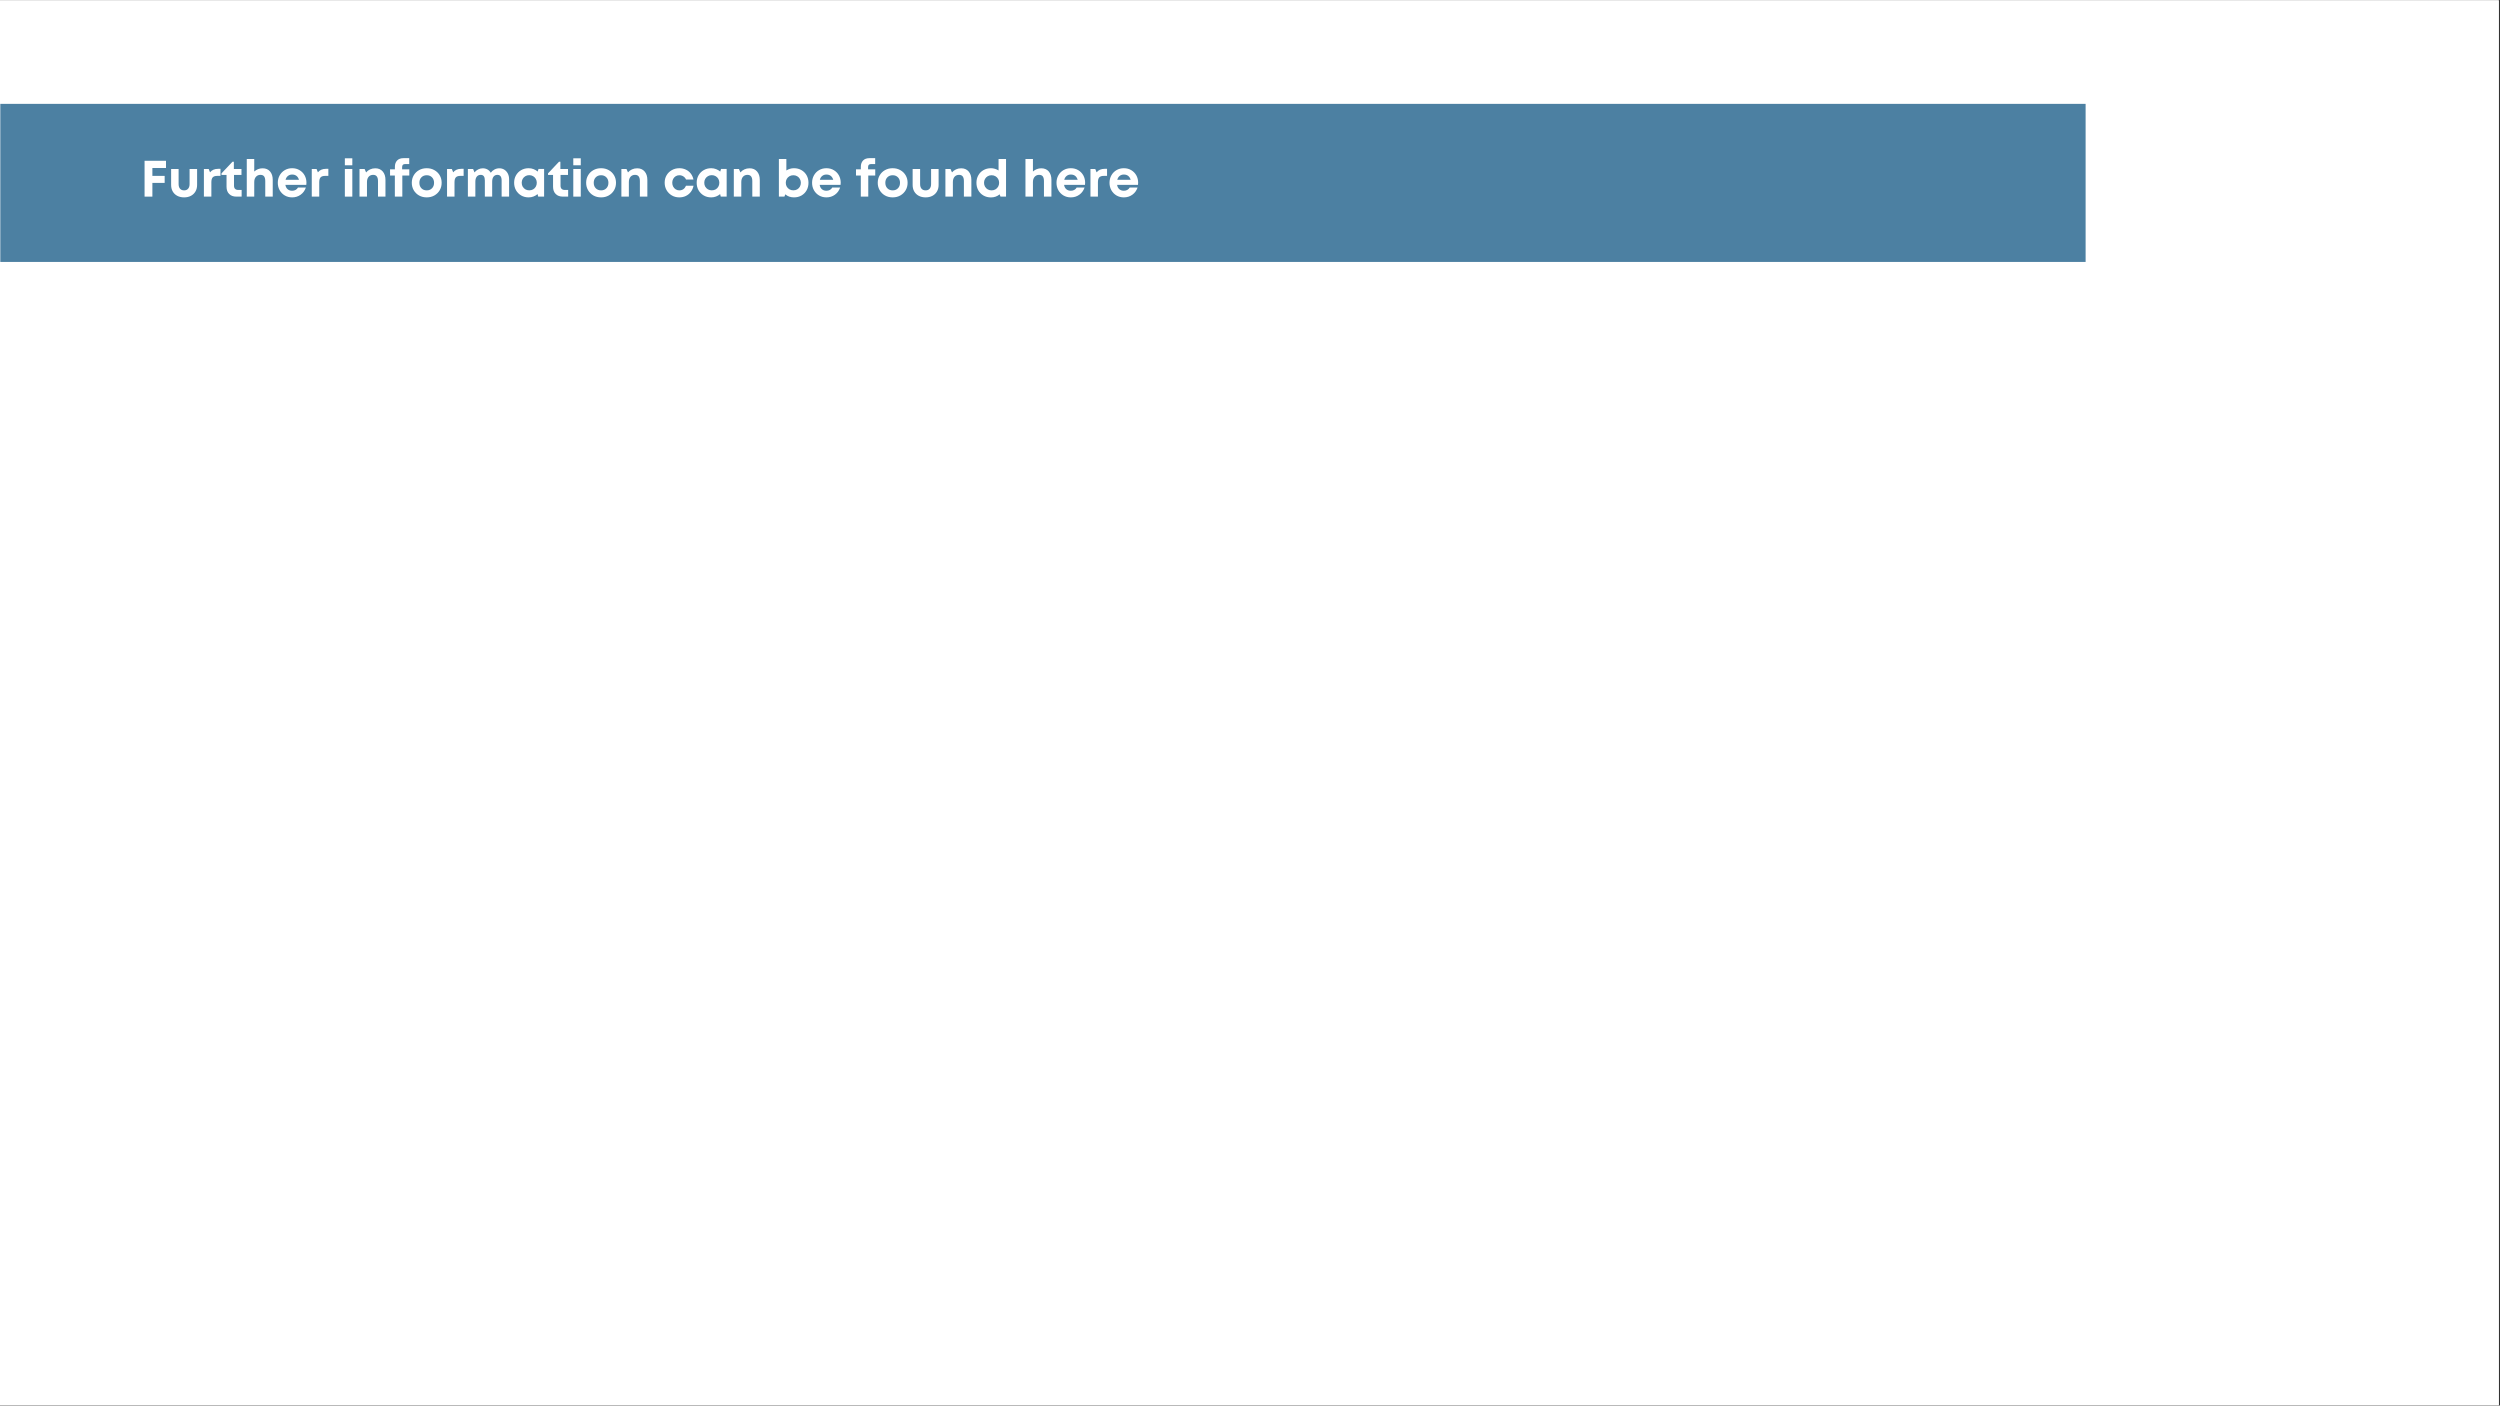 <svg xmlns="http://www.w3.org/2000/svg" xmlns:xlink="http://www.w3.org/1999/xlink" width="1366" zoomAndPan="magnify" viewBox="0 0 1024.5 576" height="768" preserveAspectRatio="xMidYMid meet" version="1.0"><rect x="0" y="0" width="1024.5" height="576" fill="#333333" stroke="none"/><defs><filter x="0%" y="0%" width="100%" height="100%" id="88bbffaa01"><feColorMatrix values="0 0 0 0 1 0 0 0 0 1 0 0 0 0 1 0 0 0 1 0" color-interpolation-filters="sRGB"/></filter><g/><clipPath id="fe1d32cea5"><path d="M 0 0.141 L 1024 0.141 L 1024 575.859 L 0 575.859 Z M 0 0.141 " clip-rule="nonzero"/></clipPath><mask id="2ba5ce9b10"><g filter="url(#88bbffaa01)"><rect x="-102.45" width="1229.4" fill="#000000" y="-57.6" height="691.2" fill-opacity="0.9"/></g></mask><clipPath id="fdc125a16b"><path d="M 0 0.578 L 854.707 0.578 L 854.707 65.332 L 0 65.332 Z M 0 0.578 " clip-rule="nonzero"/></clipPath><clipPath id="7d8a6be992"><rect x="0" width="855" y="0" height="66"/></clipPath></defs><g clip-path="url(#fe1d32cea5)"><path fill="#ffffff" d="M 0 0.141 L 1024 0.141 L 1024 575.859 L 0 575.859 Z M 0 0.141 " fill-opacity="1" fill-rule="nonzero"/><path fill="#ffffff" d="M 0 0.141 L 1024 0.141 L 1024 575.859 L 0 575.859 Z M 0 0.141 " fill-opacity="1" fill-rule="nonzero"/></g><g mask="url(#2ba5ce9b10)"><g transform="matrix(1, 0, 0, 1, 0, 42)"><g clip-path="url(#7d8a6be992)"><g clip-path="url(#fdc125a16b)"><path fill="#387298" d="M 0 0.578 L 854.684 0.578 L 854.684 65.332 L 0 65.332 Z M 0 0.578 " fill-opacity="1" fill-rule="nonzero"/></g></g></g></g><g fill="#ffffff" fill-opacity="1"><g transform="translate(57.572, 80.576)"><g><path d="M 10.453 -11.734 L 4.875 -11.734 L 4.875 -8.5 L 9.906 -8.5 L 9.906 -5.625 L 4.875 -5.625 L 4.875 0 L 1.672 0 L 1.672 -14.688 L 10.453 -14.688 Z M 10.453 -11.734 "/></g></g></g><g fill="#ffffff" fill-opacity="1"><g transform="translate(68.801, 80.576)"><g><path d="M 6.656 0.312 C 5.594 0.312 4.656 0.098 3.844 -0.328 C 3.039 -0.754 2.422 -1.348 1.984 -2.109 C 1.547 -2.867 1.328 -3.758 1.328 -4.781 L 1.328 -11.328 L 4.391 -11.328 L 4.391 -5.141 C 4.391 -4.328 4.586 -3.691 4.984 -3.234 C 5.379 -2.785 5.938 -2.562 6.656 -2.562 C 7.363 -2.562 7.91 -2.789 8.297 -3.25 C 8.691 -3.707 8.891 -4.336 8.891 -5.141 L 8.891 -11.328 L 11.969 -11.328 L 11.969 -4.781 C 11.969 -3.758 11.742 -2.867 11.297 -2.109 C 10.859 -1.348 10.238 -0.754 9.438 -0.328 C 8.645 0.098 7.719 0.312 6.656 0.312 Z M 6.656 0.312 "/></g></g></g><g fill="#ffffff" fill-opacity="1"><g transform="translate(82.088, 80.576)"><g><path d="M 7.266 -11.391 L 8.266 -11.391 L 8.266 -8.5 L 6.953 -8.5 C 6.078 -8.5 5.453 -8.297 5.078 -7.891 C 4.711 -7.484 4.531 -6.816 4.531 -5.891 L 4.531 0 L 1.469 0 L 1.469 -11.328 L 3.438 -11.328 L 3.984 -9.953 C 4.754 -10.91 5.848 -11.391 7.266 -11.391 Z M 7.266 -11.391 "/></g></g></g><g fill="#ffffff" fill-opacity="1"><g transform="translate(90.631, 80.576)"><g><path d="M 7.016 -2.734 L 8.391 -2.734 L 8.391 0 L 6.234 0 C 4.984 0 4 -0.359 3.281 -1.078 C 2.562 -1.797 2.203 -2.785 2.203 -4.047 L 2.203 -8.875 L 0.141 -8.875 L 0.141 -9.531 L 4.641 -14.297 L 5.203 -14.297 L 5.203 -11.328 L 8.328 -11.328 L 8.328 -8.875 L 5.266 -8.875 L 5.266 -4.453 C 5.266 -3.898 5.414 -3.473 5.719 -3.172 C 6.02 -2.879 6.453 -2.734 7.016 -2.734 Z M 7.016 -2.734 "/></g></g></g><g fill="#ffffff" fill-opacity="1"><g transform="translate(99.657, 80.576)"><g><path d="M 7.953 -11.609 C 9.242 -11.609 10.258 -11.18 11 -10.328 C 11.738 -9.473 12.109 -8.328 12.109 -6.891 L 12.109 0 L 9.047 0 L 9.047 -6.375 C 9.047 -7.219 8.891 -7.852 8.578 -8.281 C 8.273 -8.707 7.773 -8.922 7.078 -8.922 C 6.316 -8.922 5.703 -8.656 5.234 -8.125 C 4.766 -7.602 4.531 -6.879 4.531 -5.953 L 4.531 0 L 1.469 0 L 1.469 -15.422 L 4.531 -15.422 L 4.531 -10.281 C 4.969 -10.688 5.477 -11.008 6.062 -11.25 C 6.656 -11.488 7.285 -11.609 7.953 -11.609 Z M 7.953 -11.609 "/></g></g></g><g fill="#ffffff" fill-opacity="1"><g transform="translate(113.111, 80.576)"><g><path d="M 12.469 -5.703 C 12.469 -5.41 12.445 -5.113 12.406 -4.812 L 3.844 -4.812 C 3.969 -4.039 4.273 -3.445 4.766 -3.031 C 5.254 -2.613 5.867 -2.406 6.609 -2.406 C 7.141 -2.406 7.613 -2.52 8.031 -2.75 C 8.457 -2.988 8.781 -3.312 9 -3.719 L 12.234 -3.719 C 11.816 -2.488 11.102 -1.508 10.094 -0.781 C 9.082 -0.051 7.922 0.312 6.609 0.312 C 5.492 0.312 4.488 0.051 3.594 -0.469 C 2.707 -1 2.008 -1.711 1.5 -2.609 C 0.988 -3.516 0.734 -4.535 0.734 -5.672 C 0.734 -6.797 0.988 -7.812 1.5 -8.719 C 2.008 -9.625 2.707 -10.336 3.594 -10.859 C 4.488 -11.379 5.492 -11.641 6.609 -11.641 C 7.773 -11.641 8.797 -11.367 9.672 -10.828 C 10.555 -10.297 11.242 -9.582 11.734 -8.688 C 12.223 -7.789 12.469 -6.797 12.469 -5.703 Z M 6.609 -9.047 C 5.922 -9.047 5.344 -8.852 4.875 -8.469 C 4.406 -8.094 4.086 -7.57 3.922 -6.906 L 9.406 -6.906 C 8.957 -8.332 8.023 -9.047 6.609 -9.047 Z M 6.609 -9.047 "/></g></g></g><g fill="#ffffff" fill-opacity="1"><g transform="translate(126.293, 80.576)"><g><path d="M 7.266 -11.391 L 8.266 -11.391 L 8.266 -8.5 L 6.953 -8.5 C 6.078 -8.5 5.453 -8.297 5.078 -7.891 C 4.711 -7.484 4.531 -6.816 4.531 -5.891 L 4.531 0 L 1.469 0 L 1.469 -11.328 L 3.438 -11.328 L 3.984 -9.953 C 4.754 -10.91 5.848 -11.391 7.266 -11.391 Z M 7.266 -11.391 "/></g></g></g><g fill="#ffffff" fill-opacity="1"><g transform="translate(134.836, 80.576)"><g/></g></g><g fill="#ffffff" fill-opacity="1"><g transform="translate(139.852, 80.576)"><g><path d="M 1.469 -12.844 L 1.469 -15.703 L 4.531 -15.703 L 4.531 -12.844 Z M 1.469 0 L 1.469 -11.328 L 4.531 -11.328 L 4.531 0 Z M 1.469 0 "/></g></g></g><g fill="#ffffff" fill-opacity="1"><g transform="translate(145.855, 80.576)"><g><path d="M 7.938 -11.609 C 9.219 -11.609 10.234 -11.176 10.984 -10.312 C 11.734 -9.445 12.109 -8.297 12.109 -6.859 L 12.109 0 L 9.047 0 L 9.047 -6.375 C 9.047 -8.07 8.391 -8.922 7.078 -8.922 C 6.285 -8.922 5.66 -8.656 5.203 -8.125 C 4.754 -7.594 4.531 -6.867 4.531 -5.953 L 4.531 0 L 1.469 0 L 1.469 -11.328 L 3.562 -11.328 L 4.172 -9.922 C 4.598 -10.441 5.141 -10.852 5.797 -11.156 C 6.453 -11.457 7.164 -11.609 7.938 -11.609 Z M 7.938 -11.609 "/></g></g></g><g fill="#ffffff" fill-opacity="1"><g transform="translate(159.31, 80.576)"><g><path d="M 8.422 -11.188 L 8.422 -8.641 L 5.562 -8.641 L 5.562 0 L 2.5 0 L 2.5 -8.641 L 0.531 -8.641 L 0.531 -11.188 L 2.516 -11.188 L 2.516 -12.219 C 2.516 -13.289 2.816 -14.148 3.422 -14.797 C 4.023 -15.441 4.922 -15.766 6.109 -15.766 L 8.391 -15.766 L 8.391 -13.344 L 6.719 -13.344 C 5.895 -13.344 5.484 -12.938 5.484 -12.125 L 5.484 -11.188 Z M 8.422 -11.188 "/></g></g></g><g fill="#ffffff" fill-opacity="1"><g transform="translate(168.02, 80.576)"><g><path d="M 6.859 0.312 C 5.68 0.312 4.629 0.051 3.703 -0.469 C 2.785 -1 2.062 -1.711 1.531 -2.609 C 1 -3.516 0.734 -4.535 0.734 -5.672 C 0.734 -6.816 1 -7.836 1.531 -8.734 C 2.062 -9.641 2.785 -10.348 3.703 -10.859 C 4.629 -11.379 5.68 -11.641 6.859 -11.641 C 8.023 -11.641 9.066 -11.379 9.984 -10.859 C 10.91 -10.348 11.641 -9.641 12.172 -8.734 C 12.703 -7.836 12.969 -6.816 12.969 -5.672 C 12.969 -4.535 12.703 -3.516 12.172 -2.609 C 11.641 -1.711 10.91 -1 9.984 -0.469 C 9.066 0.051 8.023 0.312 6.859 0.312 Z M 6.859 -2.562 C 7.742 -2.562 8.461 -2.848 9.016 -3.422 C 9.578 -3.992 9.859 -4.742 9.859 -5.672 C 9.859 -6.586 9.578 -7.332 9.016 -7.906 C 8.461 -8.477 7.742 -8.766 6.859 -8.766 C 5.961 -8.766 5.234 -8.477 4.672 -7.906 C 4.117 -7.332 3.844 -6.586 3.844 -5.672 C 3.844 -4.742 4.117 -3.992 4.672 -3.422 C 5.234 -2.848 5.961 -2.562 6.859 -2.562 Z M 6.859 -2.562 "/></g></g></g><g fill="#ffffff" fill-opacity="1"><g transform="translate(181.727, 80.576)"><g><path d="M 7.266 -11.391 L 8.266 -11.391 L 8.266 -8.5 L 6.953 -8.5 C 6.078 -8.5 5.453 -8.297 5.078 -7.891 C 4.711 -7.484 4.531 -6.816 4.531 -5.891 L 4.531 0 L 1.469 0 L 1.469 -11.328 L 3.438 -11.328 L 3.984 -9.953 C 4.754 -10.91 5.848 -11.391 7.266 -11.391 Z M 7.266 -11.391 "/></g></g></g><g fill="#ffffff" fill-opacity="1"><g transform="translate(190.27, 80.576)"><g><path d="M 14.359 -11.609 C 15.141 -11.609 15.828 -11.414 16.422 -11.031 C 17.023 -10.645 17.5 -10.113 17.844 -9.438 C 18.188 -8.77 18.359 -7.992 18.359 -7.109 L 18.359 0 L 15.297 0 L 15.297 -6.609 C 15.297 -8.148 14.723 -8.922 13.578 -8.922 C 12.898 -8.922 12.367 -8.676 11.984 -8.188 C 11.609 -7.695 11.422 -7.008 11.422 -6.125 L 11.422 0 L 8.422 0 L 8.422 -6.609 C 8.422 -8.148 7.863 -8.922 6.75 -8.922 C 6.051 -8.922 5.504 -8.676 5.109 -8.188 C 4.723 -7.695 4.531 -7.008 4.531 -6.125 L 4.531 0 L 1.469 0 L 1.469 -11.328 L 3.609 -11.328 L 4.172 -9.922 C 4.578 -10.43 5.078 -10.836 5.672 -11.141 C 6.266 -11.453 6.898 -11.609 7.578 -11.609 C 8.285 -11.609 8.926 -11.445 9.5 -11.125 C 10.07 -10.801 10.52 -10.352 10.844 -9.781 C 11.238 -10.344 11.742 -10.785 12.359 -11.109 C 12.973 -11.441 13.641 -11.609 14.359 -11.609 Z M 14.359 -11.609 "/></g></g></g><g fill="#ffffff" fill-opacity="1"><g transform="translate(209.958, 80.576)"><g><path d="M 10.719 -11.359 L 13.016 -11.359 L 13.016 -0.016 L 10.594 -0.016 L 10.344 -1.031 C 9.852 -0.613 9.297 -0.285 8.672 -0.047 C 8.055 0.191 7.391 0.312 6.672 0.312 C 5.535 0.312 4.52 0.051 3.625 -0.469 C 2.727 -1 2.02 -1.711 1.5 -2.609 C 0.988 -3.516 0.734 -4.539 0.734 -5.688 C 0.734 -6.82 0.988 -7.836 1.5 -8.734 C 2.02 -9.641 2.727 -10.348 3.625 -10.859 C 4.52 -11.379 5.535 -11.641 6.672 -11.641 C 7.398 -11.641 8.078 -11.516 8.703 -11.266 C 9.336 -11.023 9.898 -10.691 10.391 -10.266 Z M 6.922 -2.578 C 7.516 -2.578 8.047 -2.707 8.516 -2.969 C 8.984 -3.238 9.348 -3.609 9.609 -4.078 C 9.879 -4.547 10.016 -5.082 10.016 -5.688 C 10.016 -6.27 9.879 -6.797 9.609 -7.266 C 9.348 -7.734 8.984 -8.102 8.516 -8.375 C 8.047 -8.656 7.516 -8.797 6.922 -8.797 C 6.316 -8.797 5.785 -8.656 5.328 -8.375 C 4.867 -8.102 4.504 -7.734 4.234 -7.266 C 3.973 -6.797 3.844 -6.27 3.844 -5.688 C 3.844 -5.082 3.973 -4.551 4.234 -4.094 C 4.504 -3.633 4.867 -3.266 5.328 -2.984 C 5.785 -2.711 6.316 -2.578 6.922 -2.578 Z M 6.922 -2.578 "/></g></g></g><g fill="#ffffff" fill-opacity="1"><g transform="translate(224.441, 80.576)"><g><path d="M 7.016 -2.734 L 8.391 -2.734 L 8.391 0 L 6.234 0 C 4.984 0 4 -0.359 3.281 -1.078 C 2.562 -1.797 2.203 -2.785 2.203 -4.047 L 2.203 -8.875 L 0.141 -8.875 L 0.141 -9.531 L 4.641 -14.297 L 5.203 -14.297 L 5.203 -11.328 L 8.328 -11.328 L 8.328 -8.875 L 5.266 -8.875 L 5.266 -4.453 C 5.266 -3.898 5.414 -3.473 5.719 -3.172 C 6.02 -2.879 6.453 -2.734 7.016 -2.734 Z M 7.016 -2.734 "/></g></g></g><g fill="#ffffff" fill-opacity="1"><g transform="translate(233.467, 80.576)"><g><path d="M 1.469 -12.844 L 1.469 -15.703 L 4.531 -15.703 L 4.531 -12.844 Z M 1.469 0 L 1.469 -11.328 L 4.531 -11.328 L 4.531 0 Z M 1.469 0 "/></g></g></g><g fill="#ffffff" fill-opacity="1"><g transform="translate(239.47, 80.576)"><g><path d="M 6.859 0.312 C 5.68 0.312 4.629 0.051 3.703 -0.469 C 2.785 -1 2.062 -1.711 1.531 -2.609 C 1 -3.516 0.734 -4.535 0.734 -5.672 C 0.734 -6.816 1 -7.836 1.531 -8.734 C 2.062 -9.641 2.785 -10.348 3.703 -10.859 C 4.629 -11.379 5.68 -11.641 6.859 -11.641 C 8.023 -11.641 9.066 -11.379 9.984 -10.859 C 10.91 -10.348 11.641 -9.641 12.172 -8.734 C 12.703 -7.836 12.969 -6.816 12.969 -5.672 C 12.969 -4.535 12.703 -3.516 12.172 -2.609 C 11.641 -1.711 10.91 -1 9.984 -0.469 C 9.066 0.051 8.023 0.312 6.859 0.312 Z M 6.859 -2.562 C 7.742 -2.562 8.461 -2.848 9.016 -3.422 C 9.578 -3.992 9.859 -4.742 9.859 -5.672 C 9.859 -6.586 9.578 -7.332 9.016 -7.906 C 8.461 -8.477 7.742 -8.766 6.859 -8.766 C 5.961 -8.766 5.234 -8.477 4.672 -7.906 C 4.117 -7.332 3.844 -6.586 3.844 -5.672 C 3.844 -4.742 4.117 -3.992 4.672 -3.422 C 5.234 -2.848 5.961 -2.562 6.859 -2.562 Z M 6.859 -2.562 "/></g></g></g><g fill="#ffffff" fill-opacity="1"><g transform="translate(253.176, 80.576)"><g><path d="M 7.938 -11.609 C 9.219 -11.609 10.234 -11.176 10.984 -10.312 C 11.734 -9.445 12.109 -8.297 12.109 -6.859 L 12.109 0 L 9.047 0 L 9.047 -6.375 C 9.047 -8.07 8.391 -8.922 7.078 -8.922 C 6.285 -8.922 5.66 -8.656 5.203 -8.125 C 4.754 -7.594 4.531 -6.867 4.531 -5.953 L 4.531 0 L 1.469 0 L 1.469 -11.328 L 3.562 -11.328 L 4.172 -9.922 C 4.598 -10.441 5.141 -10.852 5.797 -11.156 C 6.453 -11.457 7.164 -11.609 7.938 -11.609 Z M 7.938 -11.609 "/></g></g></g><g fill="#ffffff" fill-opacity="1"><g transform="translate(266.631, 80.576)"><g/></g></g><g fill="#ffffff" fill-opacity="1"><g transform="translate(271.647, 80.576)"><g><path d="M 6.734 0.312 C 5.598 0.312 4.578 0.047 3.672 -0.484 C 2.766 -1.016 2.047 -1.734 1.516 -2.641 C 0.992 -3.555 0.734 -4.578 0.734 -5.703 C 0.734 -6.836 0.992 -7.852 1.516 -8.75 C 2.047 -9.645 2.766 -10.348 3.672 -10.859 C 4.578 -11.379 5.602 -11.641 6.75 -11.641 C 7.727 -11.641 8.617 -11.445 9.422 -11.062 C 10.234 -10.688 10.906 -10.145 11.438 -9.438 C 11.977 -8.738 12.344 -7.93 12.531 -7.016 L 9.484 -7.016 C 9.234 -7.566 8.863 -7.992 8.375 -8.297 C 7.895 -8.609 7.348 -8.766 6.734 -8.766 C 6.191 -8.766 5.695 -8.629 5.25 -8.359 C 4.812 -8.086 4.469 -7.719 4.219 -7.25 C 3.969 -6.789 3.844 -6.27 3.844 -5.688 C 3.844 -5.102 3.969 -4.578 4.219 -4.109 C 4.469 -3.641 4.812 -3.266 5.25 -2.984 C 5.695 -2.703 6.191 -2.562 6.734 -2.562 C 7.367 -2.562 7.922 -2.723 8.391 -3.047 C 8.859 -3.379 9.223 -3.852 9.484 -4.469 L 12.562 -4.469 C 12.383 -3.52 12.02 -2.68 11.469 -1.953 C 10.926 -1.234 10.25 -0.676 9.438 -0.281 C 8.625 0.113 7.723 0.312 6.734 0.312 Z M 6.734 0.312 "/></g></g></g><g fill="#ffffff" fill-opacity="1"><g transform="translate(284.766, 80.576)"><g><path d="M 10.719 -11.359 L 13.016 -11.359 L 13.016 -0.016 L 10.594 -0.016 L 10.344 -1.031 C 9.852 -0.613 9.297 -0.285 8.672 -0.047 C 8.055 0.191 7.391 0.312 6.672 0.312 C 5.535 0.312 4.52 0.051 3.625 -0.469 C 2.727 -1 2.02 -1.711 1.5 -2.609 C 0.988 -3.516 0.734 -4.539 0.734 -5.688 C 0.734 -6.82 0.988 -7.836 1.5 -8.734 C 2.02 -9.641 2.727 -10.348 3.625 -10.859 C 4.52 -11.379 5.535 -11.641 6.672 -11.641 C 7.398 -11.641 8.078 -11.516 8.703 -11.266 C 9.336 -11.023 9.898 -10.691 10.391 -10.266 Z M 6.922 -2.578 C 7.516 -2.578 8.047 -2.707 8.516 -2.969 C 8.984 -3.238 9.348 -3.609 9.609 -4.078 C 9.879 -4.547 10.016 -5.082 10.016 -5.688 C 10.016 -6.27 9.879 -6.797 9.609 -7.266 C 9.348 -7.734 8.984 -8.102 8.516 -8.375 C 8.047 -8.656 7.516 -8.797 6.922 -8.797 C 6.316 -8.797 5.785 -8.656 5.328 -8.375 C 4.867 -8.102 4.504 -7.734 4.234 -7.266 C 3.973 -6.797 3.844 -6.27 3.844 -5.688 C 3.844 -5.082 3.973 -4.551 4.234 -4.094 C 4.504 -3.633 4.867 -3.266 5.328 -2.984 C 5.785 -2.711 6.316 -2.578 6.922 -2.578 Z M 6.922 -2.578 "/></g></g></g><g fill="#ffffff" fill-opacity="1"><g transform="translate(299.249, 80.576)"><g><path d="M 7.938 -11.609 C 9.219 -11.609 10.234 -11.176 10.984 -10.312 C 11.734 -9.445 12.109 -8.297 12.109 -6.859 L 12.109 0 L 9.047 0 L 9.047 -6.375 C 9.047 -8.07 8.391 -8.922 7.078 -8.922 C 6.285 -8.922 5.66 -8.656 5.203 -8.125 C 4.754 -7.594 4.531 -6.867 4.531 -5.953 L 4.531 0 L 1.469 0 L 1.469 -11.328 L 3.562 -11.328 L 4.172 -9.922 C 4.598 -10.441 5.141 -10.852 5.797 -11.156 C 6.453 -11.457 7.164 -11.609 7.938 -11.609 Z M 7.938 -11.609 "/></g></g></g><g fill="#ffffff" fill-opacity="1"><g transform="translate(312.703, 80.576)"><g/></g></g><g fill="#ffffff" fill-opacity="1"><g transform="translate(317.72, 80.576)"><g><path d="M 7.641 -11.641 C 8.797 -11.641 9.82 -11.379 10.719 -10.859 C 11.613 -10.348 12.316 -9.641 12.828 -8.734 C 13.336 -7.836 13.594 -6.816 13.594 -5.672 C 13.594 -4.516 13.336 -3.484 12.828 -2.578 C 12.316 -1.68 11.613 -0.973 10.719 -0.453 C 9.82 0.055 8.797 0.312 7.641 0.312 C 6.953 0.312 6.305 0.207 5.703 0 C 5.109 -0.219 4.57 -0.531 4.094 -0.938 L 3.734 0 L 1.469 0 L 1.469 -15.422 L 4.531 -15.422 L 4.531 -10.719 C 4.969 -11.008 5.445 -11.234 5.969 -11.391 C 6.488 -11.555 7.047 -11.641 7.641 -11.641 Z M 7.391 -2.578 C 7.984 -2.578 8.508 -2.707 8.969 -2.969 C 9.438 -3.238 9.801 -3.609 10.062 -4.078 C 10.332 -4.547 10.469 -5.078 10.469 -5.672 C 10.469 -6.254 10.332 -6.781 10.062 -7.25 C 9.801 -7.719 9.438 -8.086 8.969 -8.359 C 8.508 -8.629 7.984 -8.766 7.391 -8.766 C 6.797 -8.766 6.266 -8.629 5.797 -8.359 C 5.328 -8.086 4.957 -7.719 4.688 -7.25 C 4.426 -6.781 4.297 -6.254 4.297 -5.672 C 4.297 -5.078 4.426 -4.551 4.688 -4.094 C 4.957 -3.633 5.328 -3.266 5.797 -2.984 C 6.266 -2.711 6.797 -2.578 7.391 -2.578 Z M 7.391 -2.578 "/></g></g></g><g fill="#ffffff" fill-opacity="1"><g transform="translate(332.056, 80.576)"><g><path d="M 12.469 -5.703 C 12.469 -5.41 12.445 -5.113 12.406 -4.812 L 3.844 -4.812 C 3.969 -4.039 4.273 -3.445 4.766 -3.031 C 5.254 -2.613 5.867 -2.406 6.609 -2.406 C 7.141 -2.406 7.613 -2.52 8.031 -2.75 C 8.457 -2.988 8.781 -3.312 9 -3.719 L 12.234 -3.719 C 11.816 -2.488 11.102 -1.508 10.094 -0.781 C 9.082 -0.051 7.922 0.312 6.609 0.312 C 5.492 0.312 4.488 0.051 3.594 -0.469 C 2.707 -1 2.008 -1.711 1.5 -2.609 C 0.988 -3.516 0.734 -4.535 0.734 -5.672 C 0.734 -6.797 0.988 -7.812 1.5 -8.719 C 2.008 -9.625 2.707 -10.336 3.594 -10.859 C 4.488 -11.379 5.492 -11.641 6.609 -11.641 C 7.773 -11.641 8.797 -11.367 9.672 -10.828 C 10.555 -10.297 11.242 -9.582 11.734 -8.688 C 12.223 -7.789 12.469 -6.797 12.469 -5.703 Z M 6.609 -9.047 C 5.922 -9.047 5.344 -8.852 4.875 -8.469 C 4.406 -8.094 4.086 -7.57 3.922 -6.906 L 9.406 -6.906 C 8.957 -8.332 8.023 -9.047 6.609 -9.047 Z M 6.609 -9.047 "/></g></g></g><g fill="#ffffff" fill-opacity="1"><g transform="translate(345.238, 80.576)"><g/></g></g><g fill="#ffffff" fill-opacity="1"><g transform="translate(350.254, 80.576)"><g><path d="M 8.422 -11.188 L 8.422 -8.641 L 5.562 -8.641 L 5.562 0 L 2.5 0 L 2.5 -8.641 L 0.531 -8.641 L 0.531 -11.188 L 2.516 -11.188 L 2.516 -12.219 C 2.516 -13.289 2.816 -14.148 3.422 -14.797 C 4.023 -15.441 4.922 -15.766 6.109 -15.766 L 8.391 -15.766 L 8.391 -13.344 L 6.719 -13.344 C 5.895 -13.344 5.484 -12.938 5.484 -12.125 L 5.484 -11.188 Z M 8.422 -11.188 "/></g></g></g><g fill="#ffffff" fill-opacity="1"><g transform="translate(358.965, 80.576)"><g><path d="M 6.859 0.312 C 5.68 0.312 4.629 0.051 3.703 -0.469 C 2.785 -1 2.062 -1.711 1.531 -2.609 C 1 -3.516 0.734 -4.535 0.734 -5.672 C 0.734 -6.816 1 -7.836 1.531 -8.734 C 2.062 -9.641 2.785 -10.348 3.703 -10.859 C 4.629 -11.379 5.68 -11.641 6.859 -11.641 C 8.023 -11.641 9.066 -11.379 9.984 -10.859 C 10.91 -10.348 11.641 -9.641 12.172 -8.734 C 12.703 -7.836 12.969 -6.816 12.969 -5.672 C 12.969 -4.535 12.703 -3.516 12.172 -2.609 C 11.641 -1.711 10.91 -1 9.984 -0.469 C 9.066 0.051 8.023 0.312 6.859 0.312 Z M 6.859 -2.562 C 7.742 -2.562 8.461 -2.848 9.016 -3.422 C 9.578 -3.992 9.859 -4.742 9.859 -5.672 C 9.859 -6.586 9.578 -7.332 9.016 -7.906 C 8.461 -8.477 7.742 -8.766 6.859 -8.766 C 5.961 -8.766 5.234 -8.477 4.672 -7.906 C 4.117 -7.332 3.844 -6.586 3.844 -5.672 C 3.844 -4.742 4.117 -3.992 4.672 -3.422 C 5.234 -2.848 5.961 -2.562 6.859 -2.562 Z M 6.859 -2.562 "/></g></g></g><g fill="#ffffff" fill-opacity="1"><g transform="translate(372.671, 80.576)"><g><path d="M 6.656 0.312 C 5.594 0.312 4.656 0.098 3.844 -0.328 C 3.039 -0.754 2.422 -1.348 1.984 -2.109 C 1.547 -2.867 1.328 -3.758 1.328 -4.781 L 1.328 -11.328 L 4.391 -11.328 L 4.391 -5.141 C 4.391 -4.328 4.586 -3.691 4.984 -3.234 C 5.379 -2.785 5.938 -2.562 6.656 -2.562 C 7.363 -2.562 7.91 -2.789 8.297 -3.25 C 8.691 -3.707 8.891 -4.336 8.891 -5.141 L 8.891 -11.328 L 11.969 -11.328 L 11.969 -4.781 C 11.969 -3.758 11.742 -2.867 11.297 -2.109 C 10.859 -1.348 10.238 -0.754 9.438 -0.328 C 8.645 0.098 7.719 0.312 6.656 0.312 Z M 6.656 0.312 "/></g></g></g><g fill="#ffffff" fill-opacity="1"><g transform="translate(385.958, 80.576)"><g><path d="M 7.938 -11.609 C 9.219 -11.609 10.234 -11.176 10.984 -10.312 C 11.734 -9.445 12.109 -8.297 12.109 -6.859 L 12.109 0 L 9.047 0 L 9.047 -6.375 C 9.047 -8.07 8.391 -8.922 7.078 -8.922 C 6.285 -8.922 5.66 -8.656 5.203 -8.125 C 4.754 -7.594 4.531 -6.867 4.531 -5.953 L 4.531 0 L 1.469 0 L 1.469 -11.328 L 3.562 -11.328 L 4.172 -9.922 C 4.598 -10.441 5.141 -10.852 5.797 -11.156 C 6.453 -11.457 7.164 -11.609 7.938 -11.609 Z M 7.938 -11.609 "/></g></g></g><g fill="#ffffff" fill-opacity="1"><g transform="translate(399.412, 80.576)"><g><path d="M 9.797 -15.422 L 12.859 -15.422 L 12.859 0 L 10.594 0 L 10.234 -0.938 C 9.766 -0.531 9.227 -0.219 8.625 0 C 8.02 0.219 7.375 0.328 6.688 0.328 C 5.539 0.328 4.516 0.066 3.609 -0.453 C 2.711 -0.973 2.008 -1.68 1.5 -2.578 C 0.988 -3.484 0.734 -4.516 0.734 -5.672 C 0.734 -6.816 0.988 -7.836 1.5 -8.734 C 2.008 -9.641 2.711 -10.348 3.609 -10.859 C 4.516 -11.379 5.539 -11.641 6.688 -11.641 C 7.258 -11.641 7.805 -11.555 8.328 -11.391 C 8.859 -11.234 9.348 -11.008 9.797 -10.719 Z M 6.922 -2.562 C 7.523 -2.562 8.055 -2.695 8.516 -2.969 C 8.984 -3.238 9.352 -3.609 9.625 -4.078 C 9.895 -4.547 10.031 -5.078 10.031 -5.672 C 10.031 -6.254 9.895 -6.781 9.625 -7.25 C 9.352 -7.719 8.984 -8.086 8.516 -8.359 C 8.055 -8.629 7.523 -8.766 6.922 -8.766 C 6.336 -8.766 5.812 -8.629 5.344 -8.359 C 4.883 -8.086 4.52 -7.719 4.25 -7.25 C 3.977 -6.781 3.844 -6.254 3.844 -5.672 C 3.844 -5.078 3.977 -4.547 4.25 -4.078 C 4.52 -3.609 4.883 -3.238 5.344 -2.969 C 5.812 -2.695 6.336 -2.562 6.922 -2.562 Z M 6.922 -2.562 "/></g></g></g><g fill="#ffffff" fill-opacity="1"><g transform="translate(413.748, 80.576)"><g/></g></g><g fill="#ffffff" fill-opacity="1"><g transform="translate(418.765, 80.576)"><g><path d="M 7.953 -11.609 C 9.242 -11.609 10.258 -11.18 11 -10.328 C 11.738 -9.473 12.109 -8.328 12.109 -6.891 L 12.109 0 L 9.047 0 L 9.047 -6.375 C 9.047 -7.219 8.891 -7.852 8.578 -8.281 C 8.273 -8.707 7.773 -8.922 7.078 -8.922 C 6.316 -8.922 5.703 -8.656 5.234 -8.125 C 4.766 -7.602 4.531 -6.879 4.531 -5.953 L 4.531 0 L 1.469 0 L 1.469 -15.422 L 4.531 -15.422 L 4.531 -10.281 C 4.969 -10.688 5.477 -11.008 6.062 -11.25 C 6.656 -11.488 7.285 -11.609 7.953 -11.609 Z M 7.953 -11.609 "/></g></g></g><g fill="#ffffff" fill-opacity="1"><g transform="translate(432.219, 80.576)"><g><path d="M 12.469 -5.703 C 12.469 -5.41 12.445 -5.113 12.406 -4.812 L 3.844 -4.812 C 3.969 -4.039 4.273 -3.445 4.766 -3.031 C 5.254 -2.613 5.867 -2.406 6.609 -2.406 C 7.141 -2.406 7.613 -2.52 8.031 -2.75 C 8.457 -2.988 8.781 -3.312 9 -3.719 L 12.234 -3.719 C 11.816 -2.488 11.102 -1.508 10.094 -0.781 C 9.082 -0.051 7.922 0.312 6.609 0.312 C 5.492 0.312 4.488 0.051 3.594 -0.469 C 2.707 -1 2.008 -1.711 1.5 -2.609 C 0.988 -3.516 0.734 -4.535 0.734 -5.672 C 0.734 -6.797 0.988 -7.812 1.5 -8.719 C 2.008 -9.625 2.707 -10.336 3.594 -10.859 C 4.488 -11.379 5.492 -11.641 6.609 -11.641 C 7.773 -11.641 8.797 -11.367 9.672 -10.828 C 10.555 -10.297 11.242 -9.582 11.734 -8.688 C 12.223 -7.789 12.469 -6.797 12.469 -5.703 Z M 6.609 -9.047 C 5.922 -9.047 5.344 -8.852 4.875 -8.469 C 4.406 -8.094 4.086 -7.57 3.922 -6.906 L 9.406 -6.906 C 8.957 -8.332 8.023 -9.047 6.609 -9.047 Z M 6.609 -9.047 "/></g></g></g><g fill="#ffffff" fill-opacity="1"><g transform="translate(445.401, 80.576)"><g><path d="M 7.266 -11.391 L 8.266 -11.391 L 8.266 -8.5 L 6.953 -8.5 C 6.078 -8.5 5.453 -8.297 5.078 -7.891 C 4.711 -7.484 4.531 -6.816 4.531 -5.891 L 4.531 0 L 1.469 0 L 1.469 -11.328 L 3.438 -11.328 L 3.984 -9.953 C 4.754 -10.91 5.848 -11.391 7.266 -11.391 Z M 7.266 -11.391 "/></g></g></g><g fill="#ffffff" fill-opacity="1"><g transform="translate(453.944, 80.576)"><g><path d="M 12.469 -5.703 C 12.469 -5.41 12.445 -5.113 12.406 -4.812 L 3.844 -4.812 C 3.969 -4.039 4.273 -3.445 4.766 -3.031 C 5.254 -2.613 5.867 -2.406 6.609 -2.406 C 7.141 -2.406 7.613 -2.52 8.031 -2.75 C 8.457 -2.988 8.781 -3.312 9 -3.719 L 12.234 -3.719 C 11.816 -2.488 11.102 -1.508 10.094 -0.781 C 9.082 -0.051 7.922 0.312 6.609 0.312 C 5.492 0.312 4.488 0.051 3.594 -0.469 C 2.707 -1 2.008 -1.711 1.5 -2.609 C 0.988 -3.516 0.734 -4.535 0.734 -5.672 C 0.734 -6.797 0.988 -7.812 1.5 -8.719 C 2.008 -9.625 2.707 -10.336 3.594 -10.859 C 4.488 -11.379 5.492 -11.641 6.609 -11.641 C 7.773 -11.641 8.797 -11.367 9.672 -10.828 C 10.555 -10.297 11.242 -9.582 11.734 -8.688 C 12.223 -7.789 12.469 -6.797 12.469 -5.703 Z M 6.609 -9.047 C 5.922 -9.047 5.344 -8.852 4.875 -8.469 C 4.406 -8.094 4.086 -7.57 3.922 -6.906 L 9.406 -6.906 C 8.957 -8.332 8.023 -9.047 6.609 -9.047 Z M 6.609 -9.047 "/></g></g></g></svg>